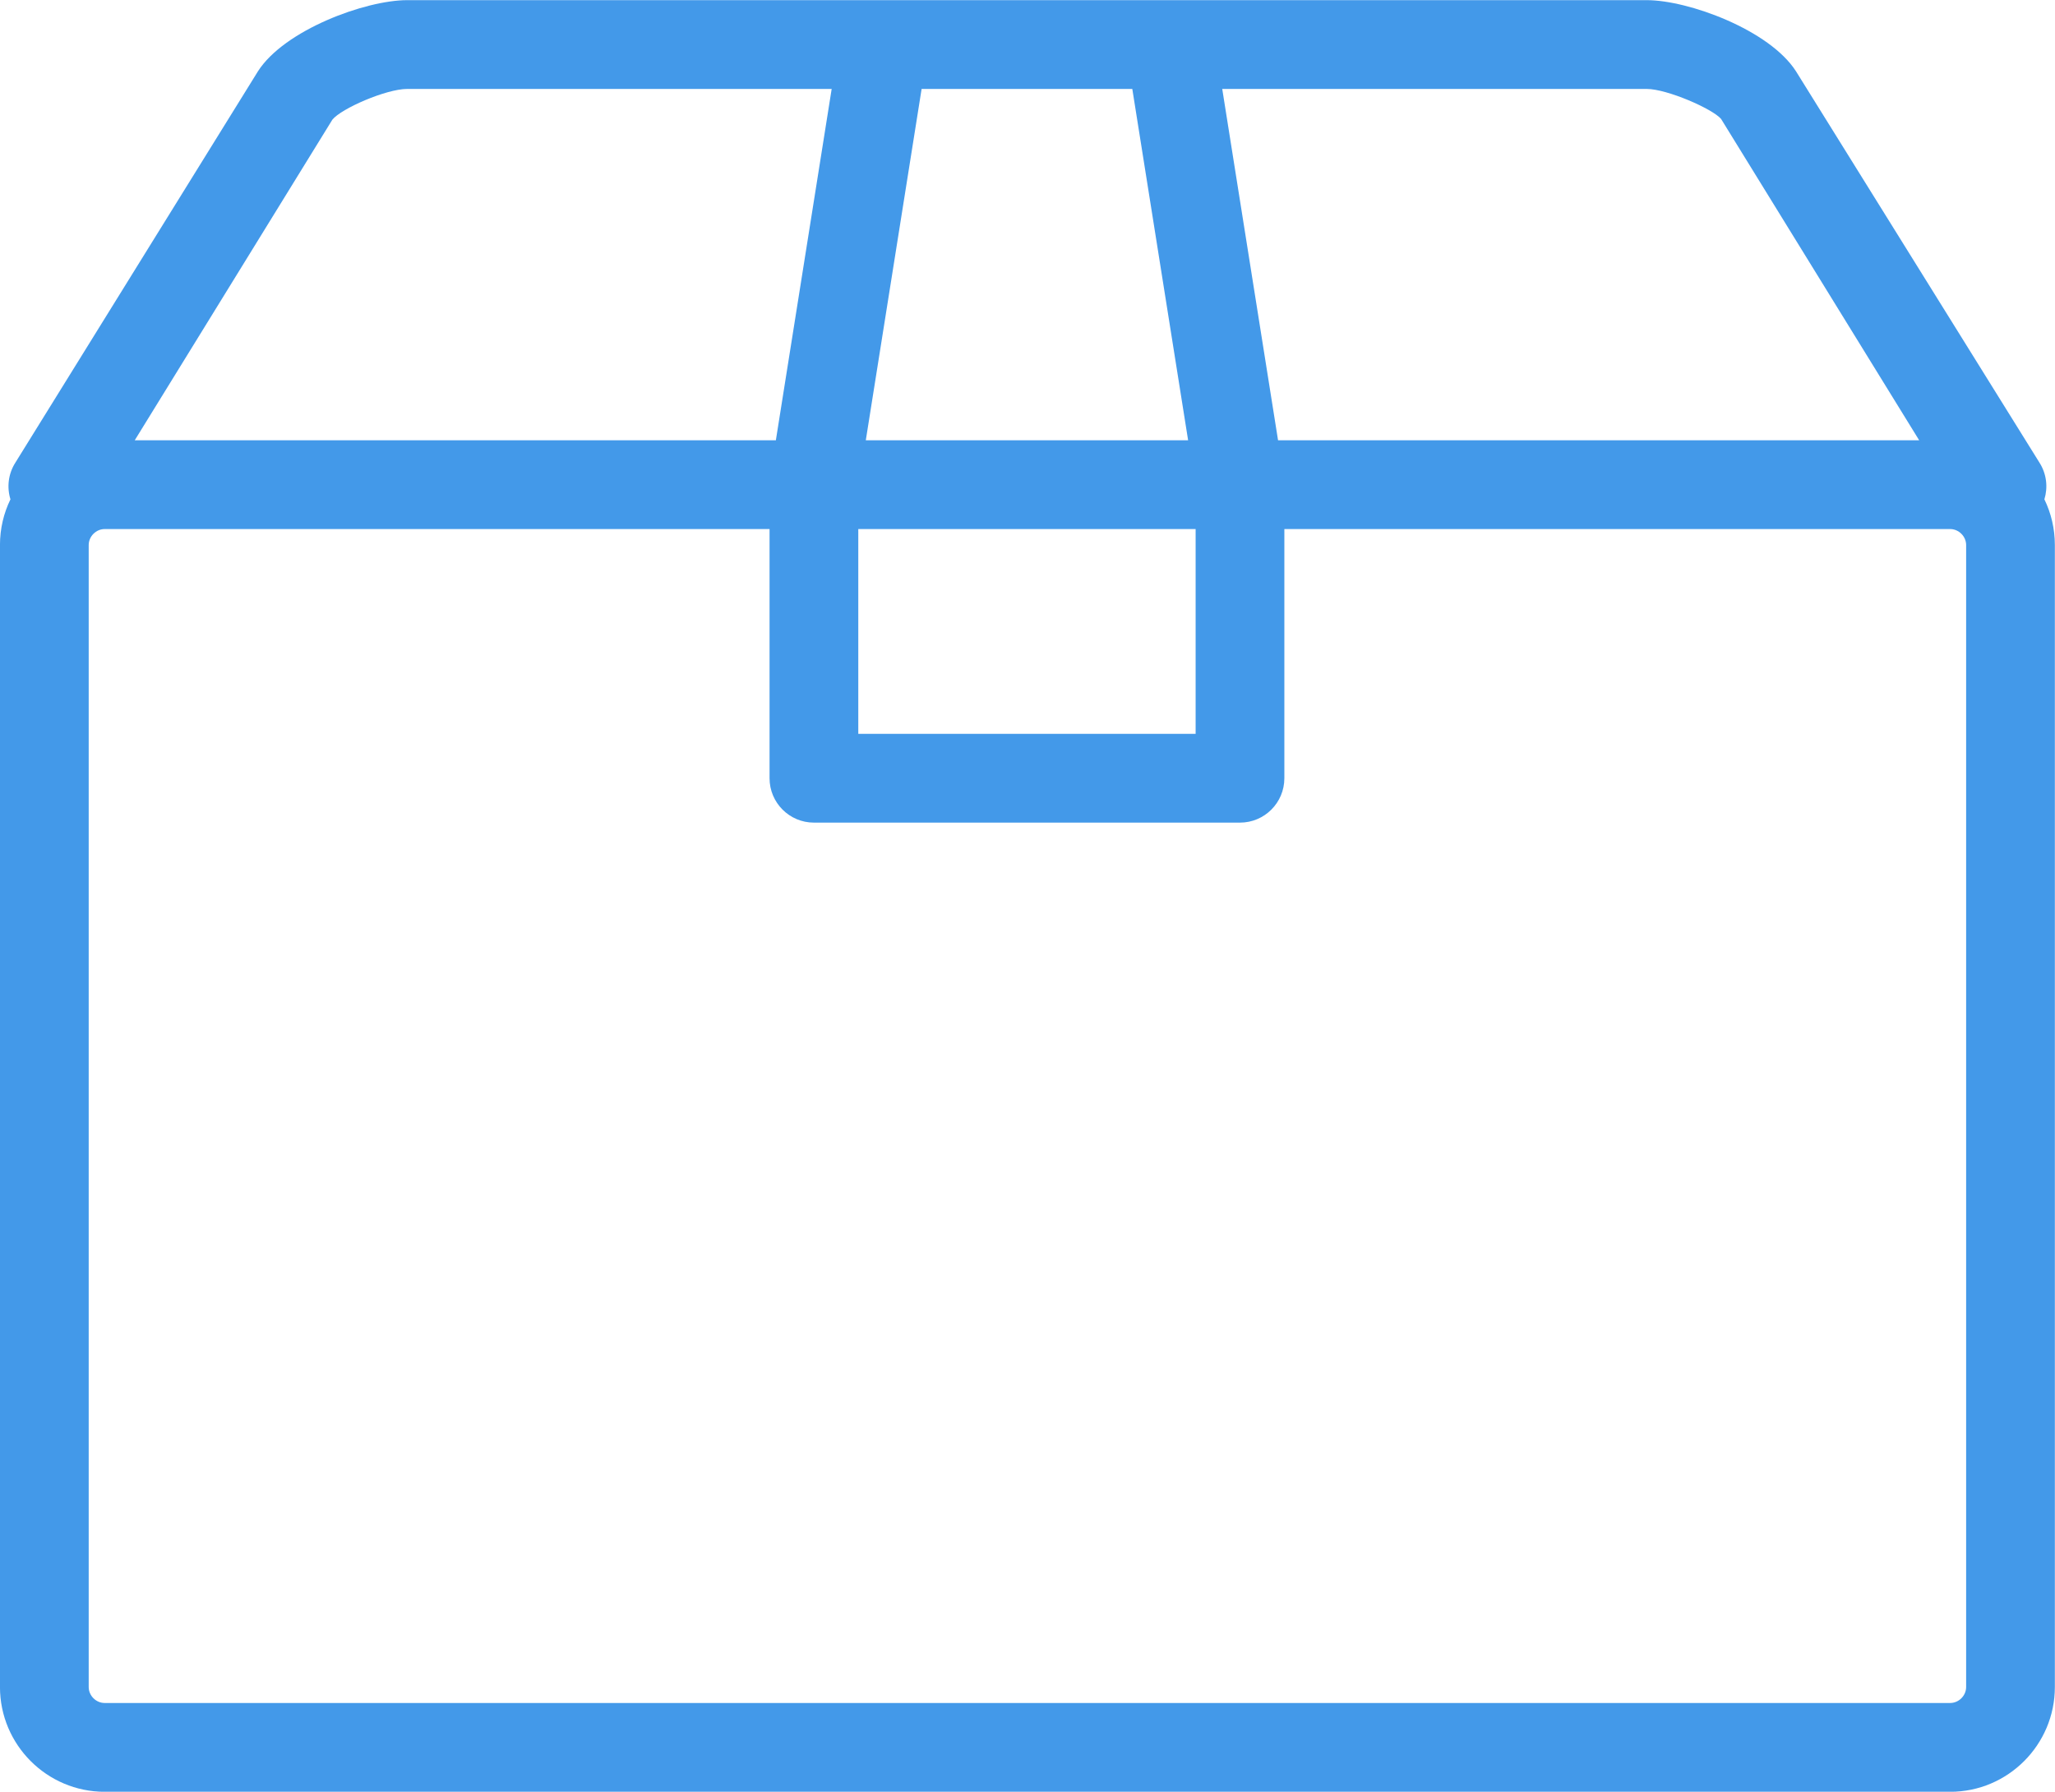 <svg xmlns="http://www.w3.org/2000/svg" xmlns:xlink="http://www.w3.org/1999/xlink" preserveAspectRatio="xMidYMid" width="140" height="122.06" viewBox="0 0 140 122.06">
  <defs>
    <style>
      .cls-1 {
        fill: #4399e9;
        fill-rule: evenodd;
      }
    </style>
  </defs>
  <path d="M132.859,122.066 L7.130,122.066 C3.197,122.066 -0.002,118.864 -0.002,114.928 L-0.002,37.131 C-0.002,36.016 0.252,34.960 0.712,34.016 C0.461,33.201 0.555,32.285 1.052,31.509 L17.571,4.861 C19.367,2.046 24.892,0.010 27.742,0.010 L60.157,0.010 C60.198,0.010 60.231,0.010 60.264,0.010 L79.662,0.010 C79.695,0.010 79.728,0.010 79.769,0.010 L112.184,0.010 C115.034,0.010 120.558,2.046 122.355,4.858 L138.937,31.509 C139.433,32.285 139.527,33.201 139.277,34.016 C139.736,34.960 139.990,36.016 139.990,37.131 L139.990,114.928 C139.990,118.864 136.792,122.066 132.859,122.066 ZM7.130,36.042 C6.543,36.042 6.043,36.541 6.043,37.131 L6.043,114.928 C6.043,115.519 6.543,116.016 7.130,116.016 L132.859,116.016 C133.445,116.016 133.946,115.519 133.946,114.928 L133.946,37.131 C133.946,36.541 133.445,36.042 132.859,36.042 L87.499,36.042 L87.499,53.017 C87.499,54.686 86.146,56.041 84.477,56.041 L55.449,56.041 C53.780,56.041 52.427,54.686 52.427,53.017 L52.427,36.042 L7.130,36.042 ZM58.472,49.993 L81.454,49.993 L81.454,36.042 L58.472,36.042 L58.472,49.993 ZM87.069,29.993 L130.746,29.993 L117.253,8.105 C116.675,7.418 113.570,6.059 112.184,6.059 L83.267,6.059 L87.069,29.993 ZM58.984,29.993 L80.942,29.993 L77.140,6.059 L62.786,6.059 L58.984,29.993 ZM9.180,29.993 L52.857,29.993 L56.659,6.059 L27.742,6.059 C26.307,6.059 23.255,7.394 22.644,8.151 L9.180,29.993 Z" class="cls-1"/>
</svg>
